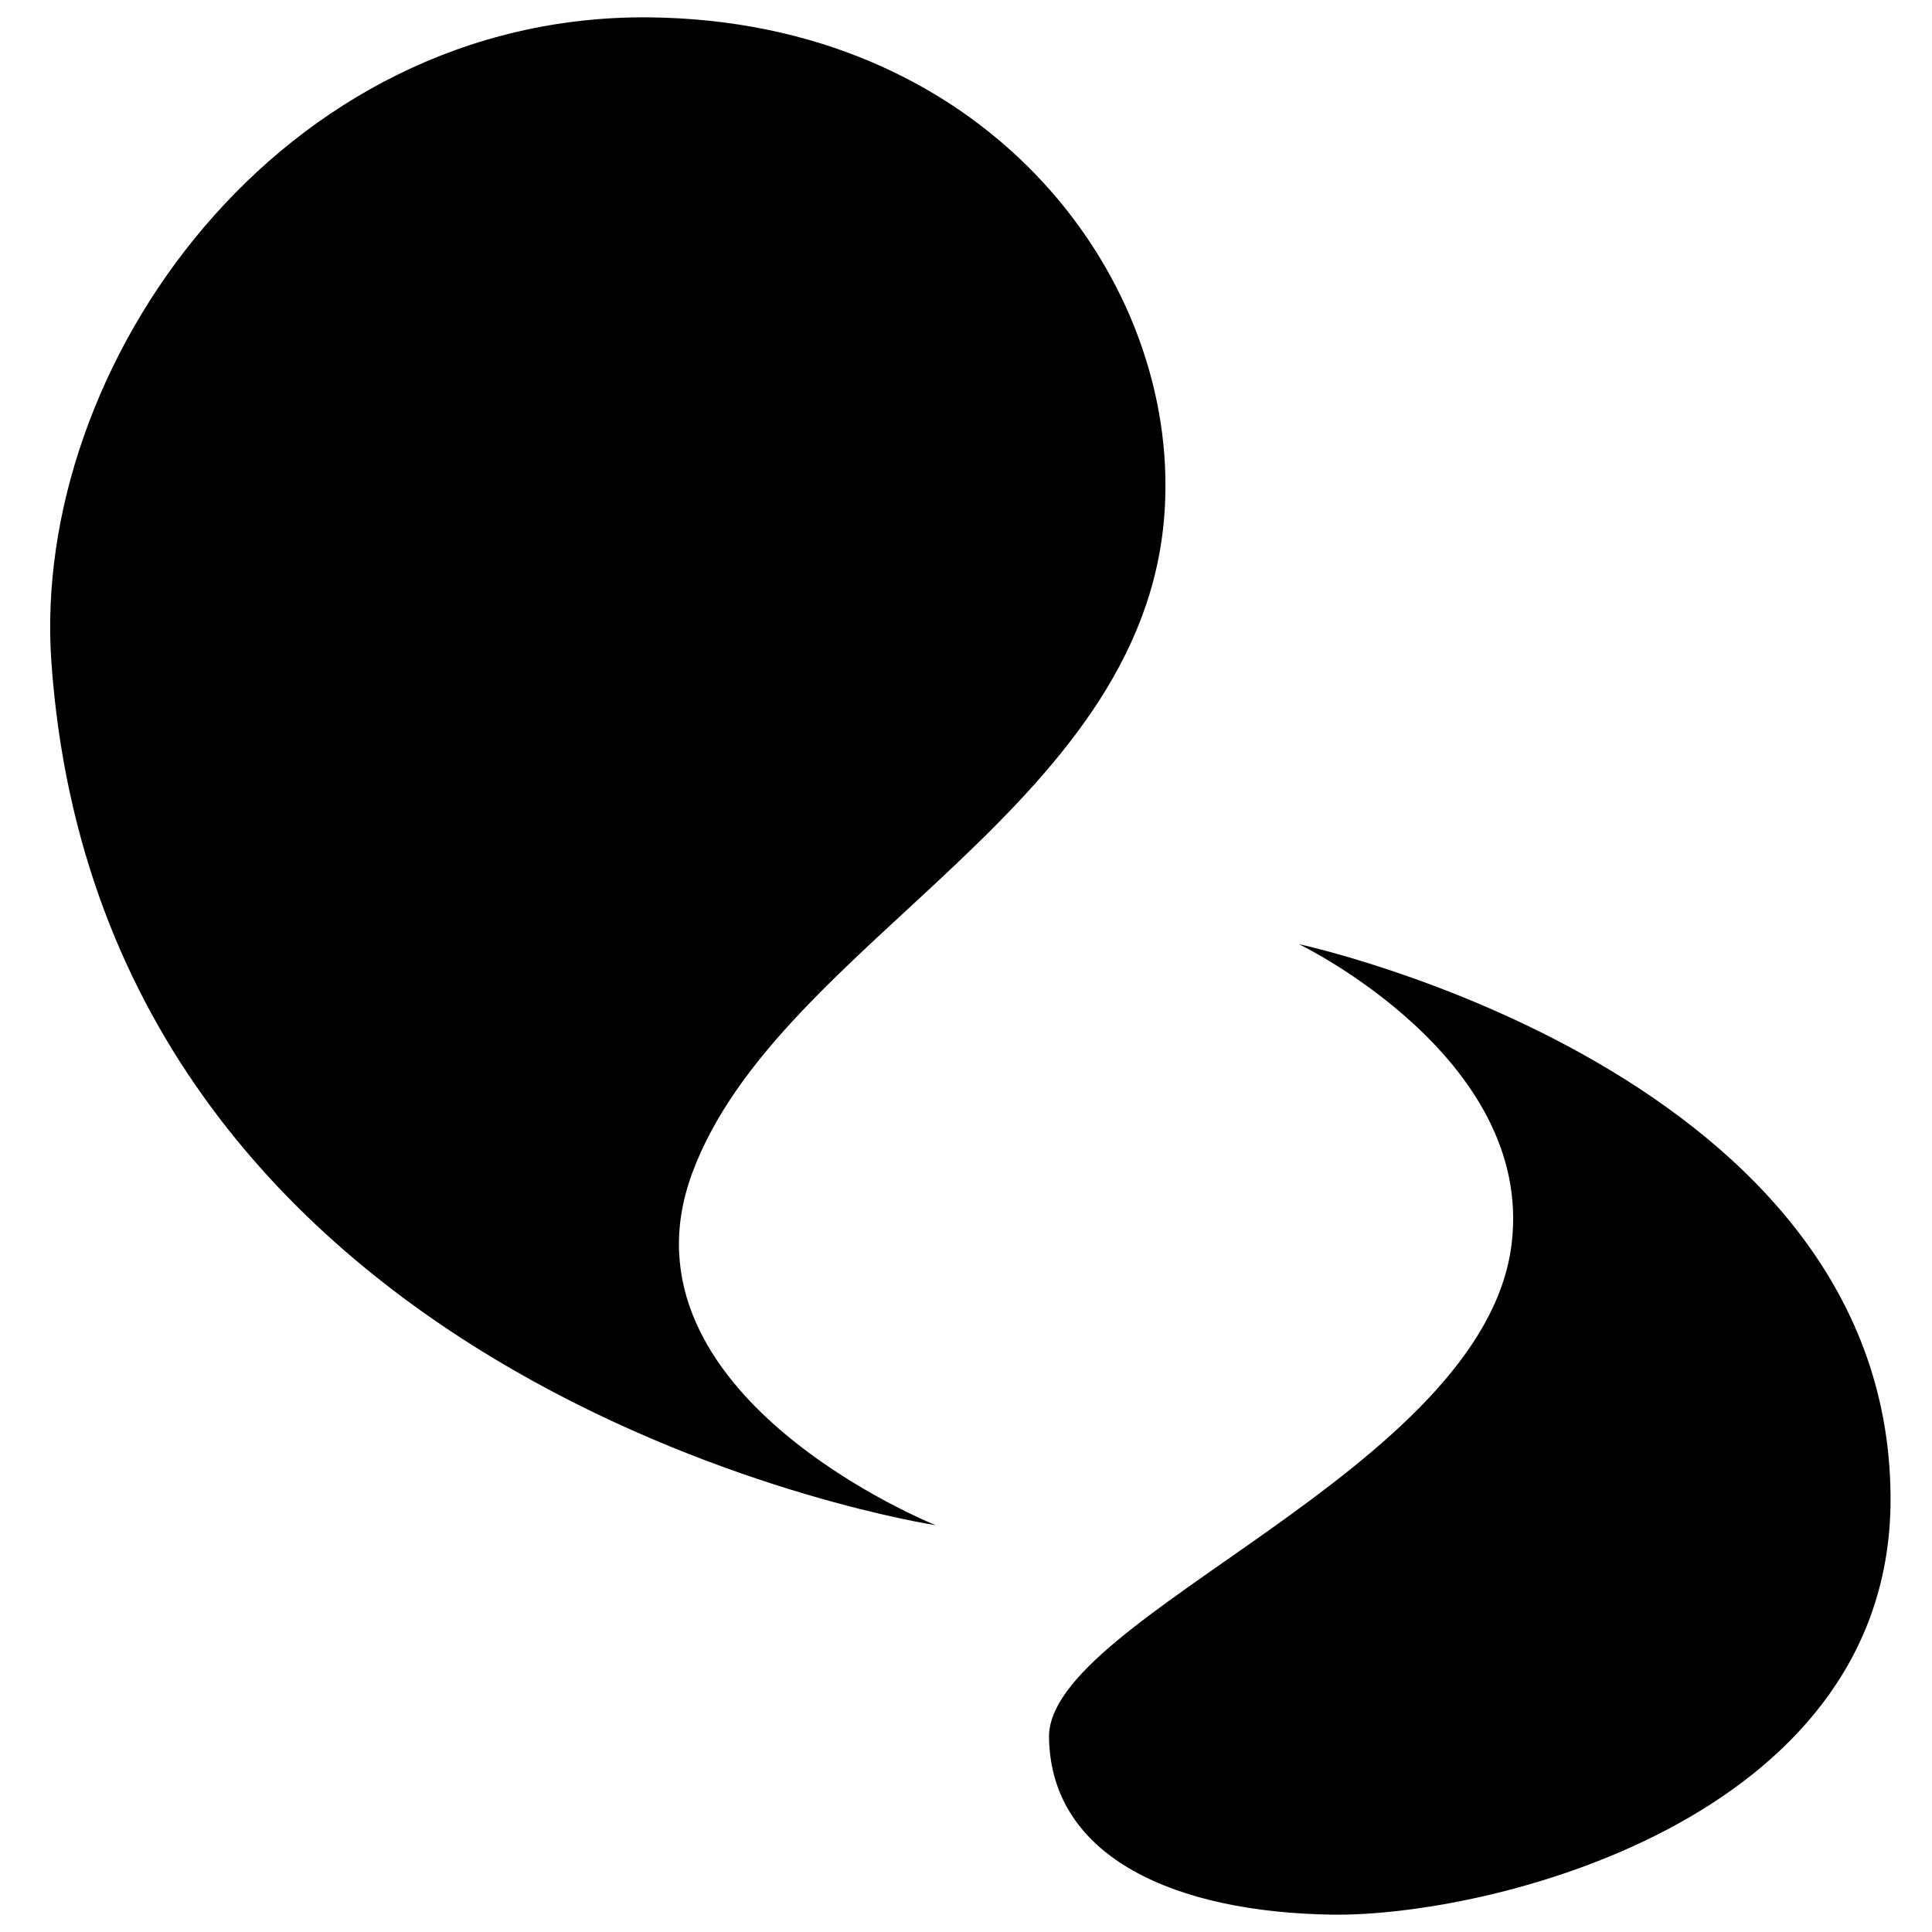 <?xml version="1.0" encoding="utf-8"?>
<!-- Generator: Adobe Illustrator 22.1.0, SVG Export Plug-In . SVG Version: 6.00 Build 0)  -->
<!DOCTYPE svg PUBLIC "-//W3C//DTD SVG 1.1//EN" "http://www.w3.org/Graphics/SVG/1.1/DTD/svg11.dtd">
<svg version="1.1" id="Layer_1" xmlns="http://www.w3.org/2000/svg" xmlns:xlink="http://www.w3.org/1999/xlink" x="0px" y="0px"
	 viewBox="0 0 256 256" style="enable-background:new 0 0 256 256;" xml:space="preserve">
<g>
	<g>
		<path d="M154.4,66c1-30.2-24.3-63.2-68.3-63.7c-49-0.5-82,46.1-79.3,85.3C13.6,185.3,124,202.1,124,202.1s-43.1-17.2-32.3-46.6
			C103.2,124.3,153.2,106.6,154.4,66z M172.1,125.1c0,0,31.2,15,28.2,39.7c-3.6,30-61.7,49.4-61.3,65.5c0.3,16,17,23.1,37.5,23.4
			c20.5,0.3,73.2-12.3,74-54.1C251.4,142.1,172.1,125.1,172.1,125.1z"/>
	</g>
</g>
</svg>
